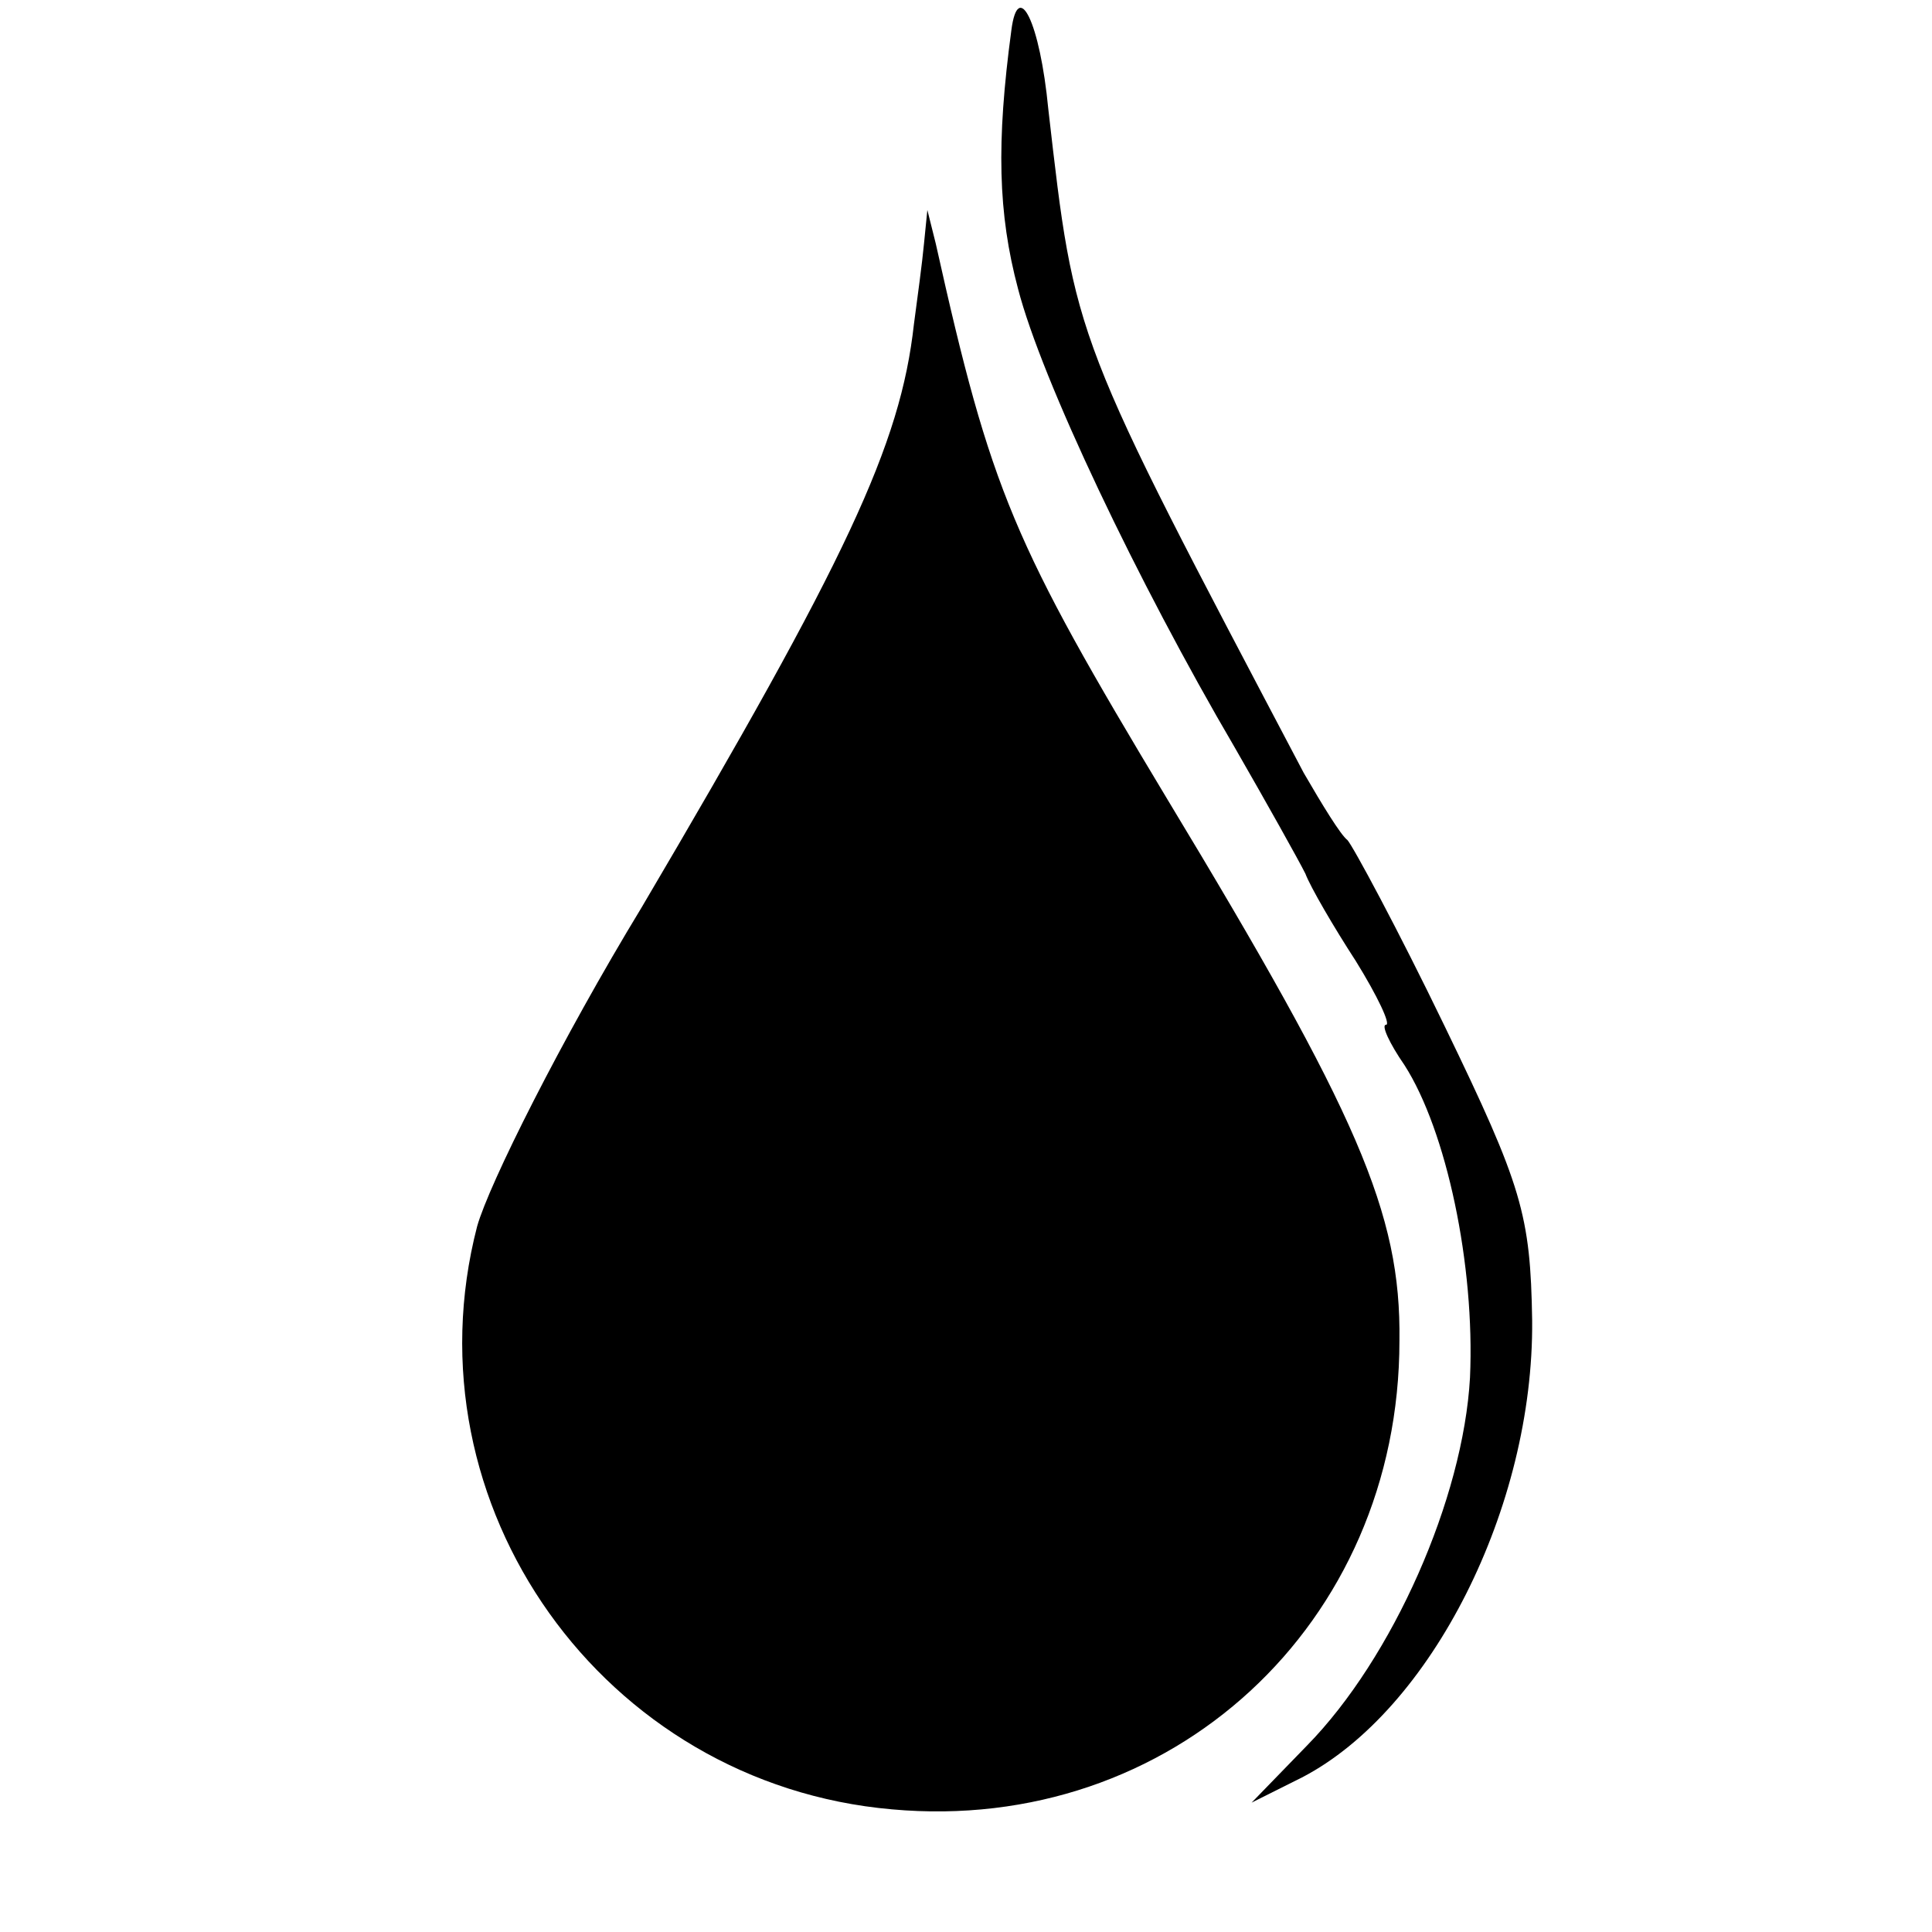 <?xml version="1.0" standalone="no"?>
<!DOCTYPE svg PUBLIC "-//W3C//DTD SVG 20010904//EN"
 "http://www.w3.org/TR/2001/REC-SVG-20010904/DTD/svg10.dtd">
<svg version="1.0" xmlns="http://www.w3.org/2000/svg"
 width="115pt" height="115pt" viewBox="0 0 115 115"
 preserveAspectRatio="xMidYMid meet">
<g transform="translate(0,115) scale(0.1,-0.1)"
fill="#000000" stroke="none">
<path d="M602 1132 c-9 -67 -8 -109 4 -154 14 -54 71 -174 129 -273 19 -33 38
-67 42 -75 3 -8 17 -32 30 -52 13 -21 21 -38 18 -38 -3 0 2 -11 11 -24 25 -39
42 -119 39 -186 -4 -72 -46 -167 -97 -219 l-33 -34 30 15 c77 40 138 161 137
272 -1 63 -6 80 -52 175 -28 58 -55 108 -58 111 -4 3 -15 21 -26 40 -138 262
-136 256 -152 395 -5 52 -18 78 -22 47z"/>
<path d="M550 1005 c-1 -11 -4 -33 -6 -48 -8 -72 -40 -140 -162 -347 -48 -79
-91 -165 -98 -190 -43 -166 75 -332 247 -347 166 -15 302 110 302 279 1 76
-25 135 -138 322 -92 153 -105 183 -138 331 l-5 20 -2 -20z"/>
</g>
</svg>
